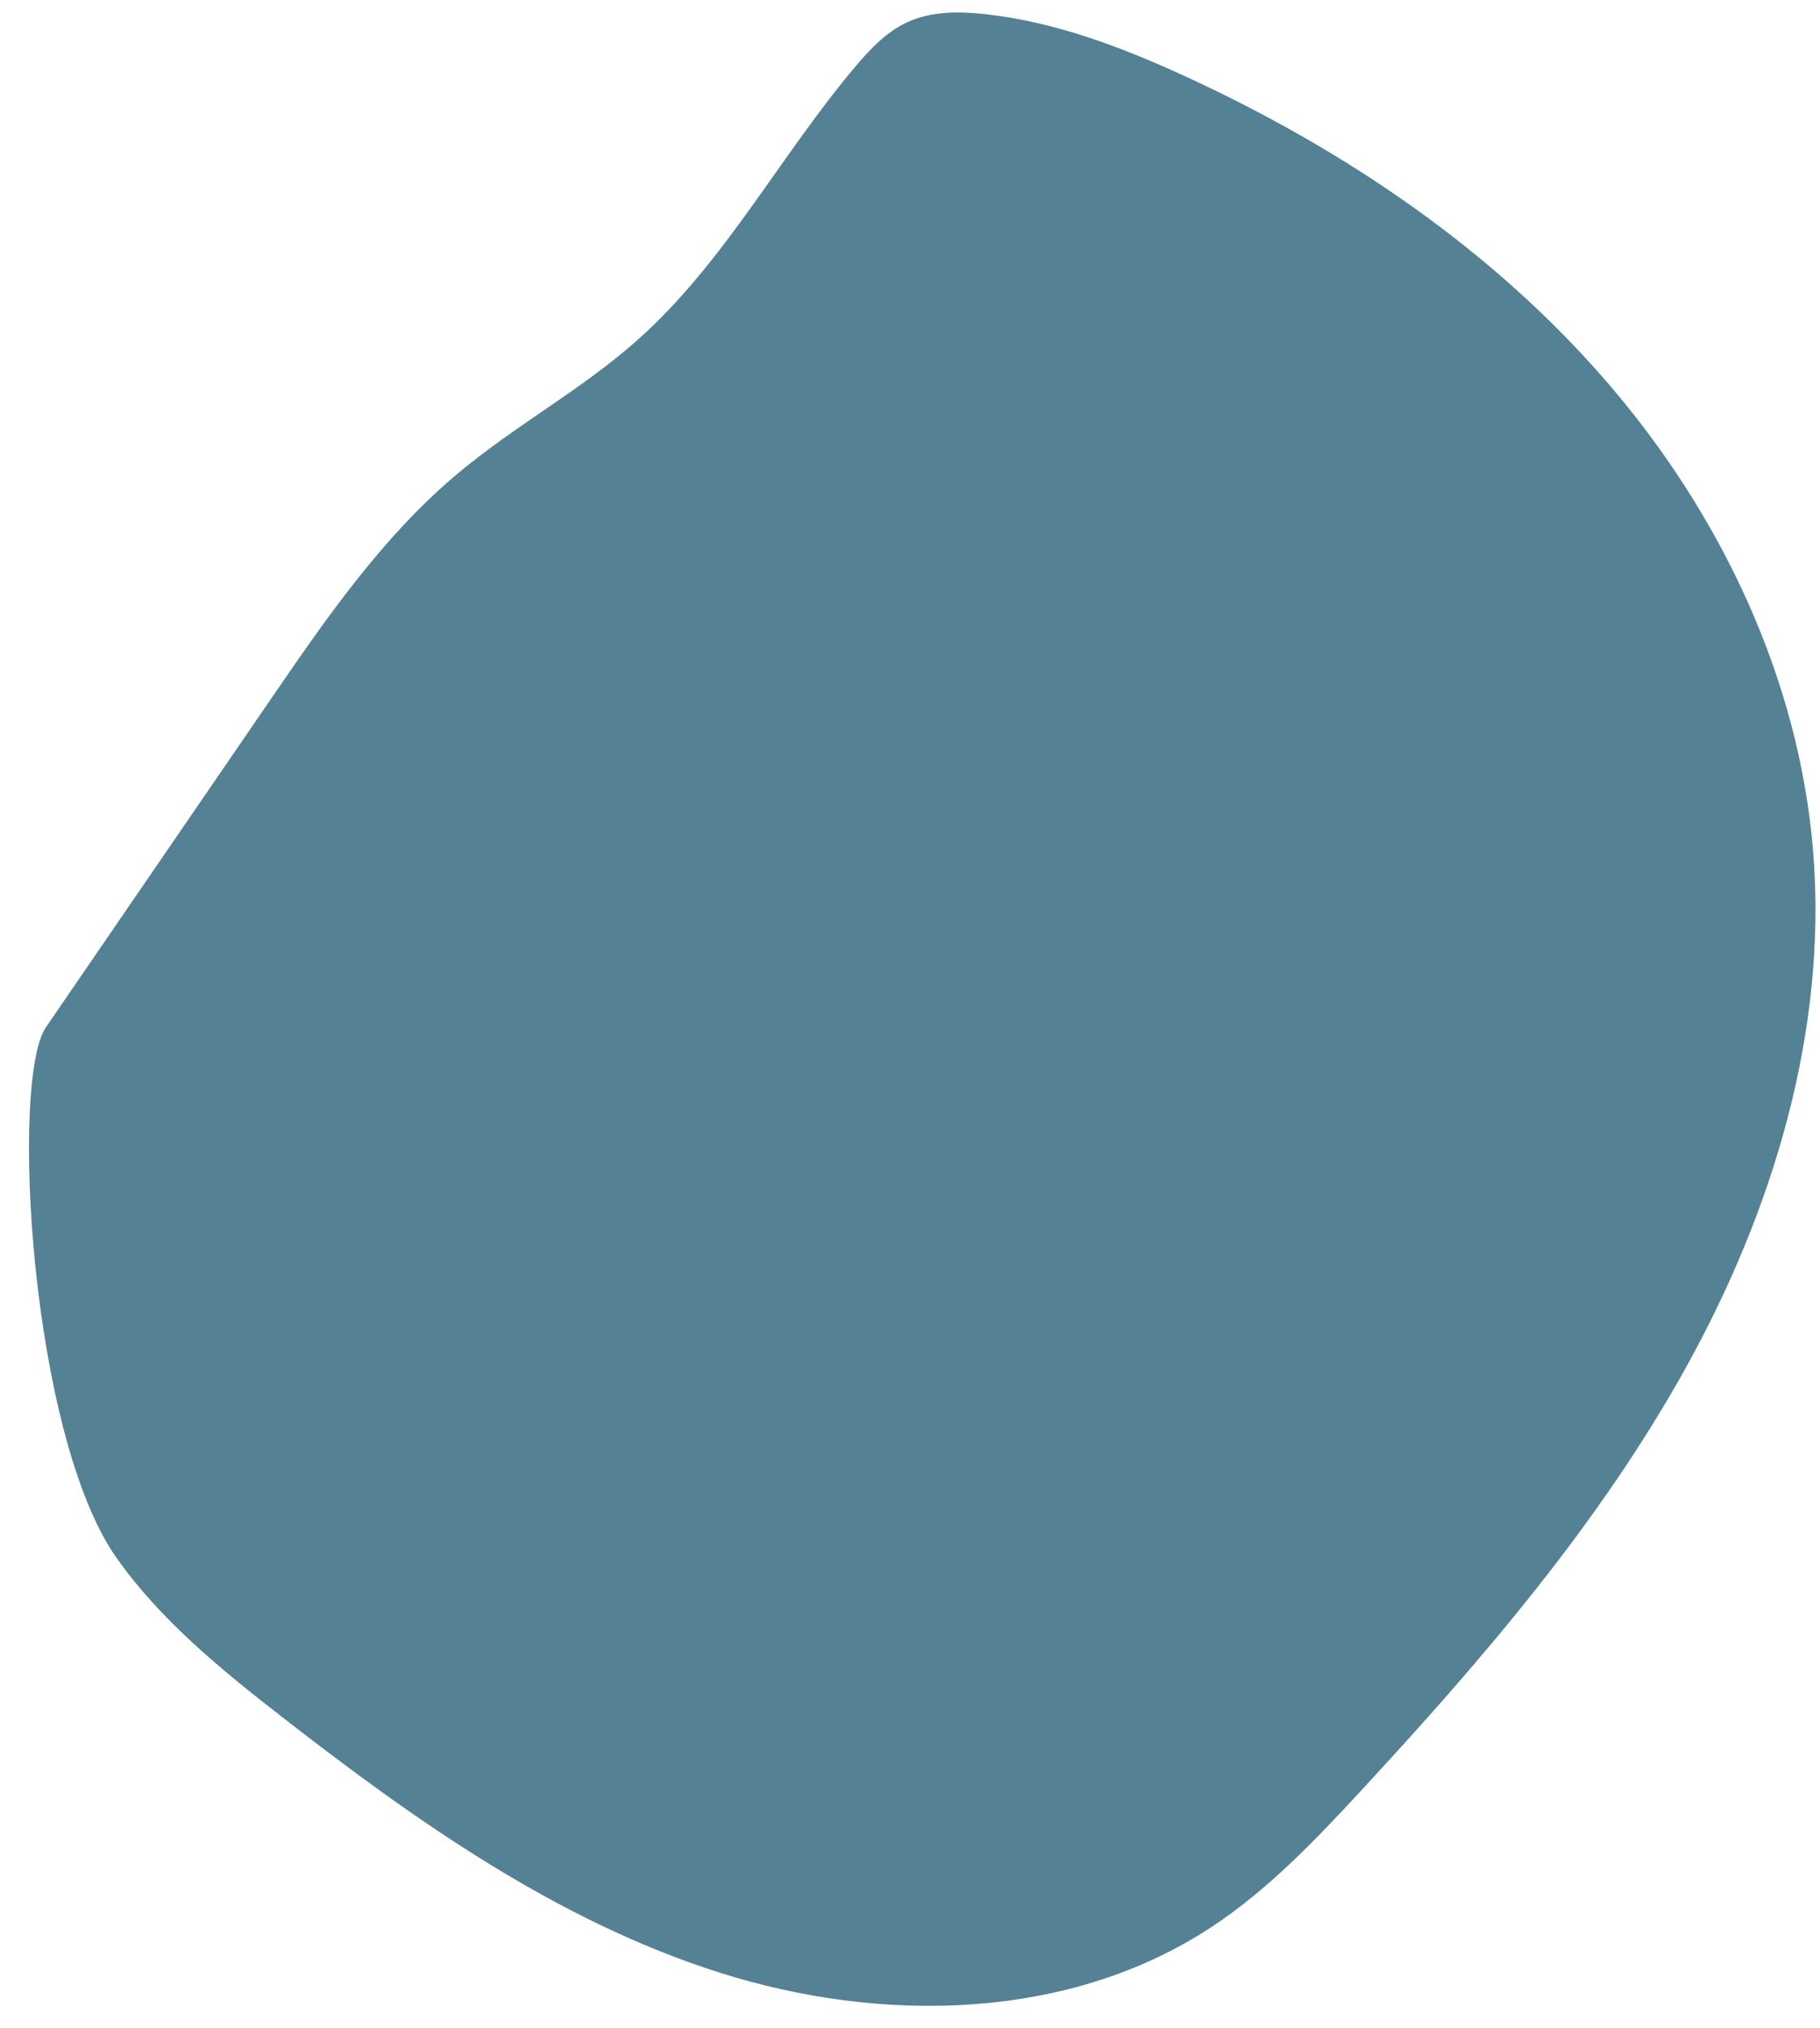 <?xml version="1.0" encoding="UTF-8"?> <svg xmlns="http://www.w3.org/2000/svg" width="714" height="795" viewBox="0 0 714 795" fill="none"> <g clip-path="url(#clip0_88_86)"> <path d="M18.013 402.758C47.365 359.958 76.717 317.159 106.07 274.359C127.822 242.642 149.952 210.501 179.415 185.779C201.969 166.853 228.303 152.736 250.282 133.146C284.314 102.811 305.951 61.213 335.35 26.367C341.205 19.426 347.604 12.576 355.841 8.751C365.297 4.359 376.192 4.413 386.556 5.552C414.238 8.594 440.658 18.694 465.943 30.366C527.95 58.989 585.825 98.165 630.462 149.853C675.1 201.541 705.948 266.294 711.349 334.375C716.888 404.209 695.657 474.215 661.756 535.52C627.856 596.825 581.723 650.419 534.152 701.844C515.943 721.528 497.246 741.158 474.802 755.83C419.018 792.297 345.701 793.531 282.182 773.36C218.661 753.189 163.088 713.958 110.483 673.04C86.799 654.618 63.161 635.399 45.803 610.924C11.844 563.041 3.931 423.291 18.013 402.758Z" fill="#548193"></path> </g> <defs> <clipPath id="clip0_88_86"> <rect width="714" height="795" fill="white"></rect> </clipPath> </defs> </svg> 